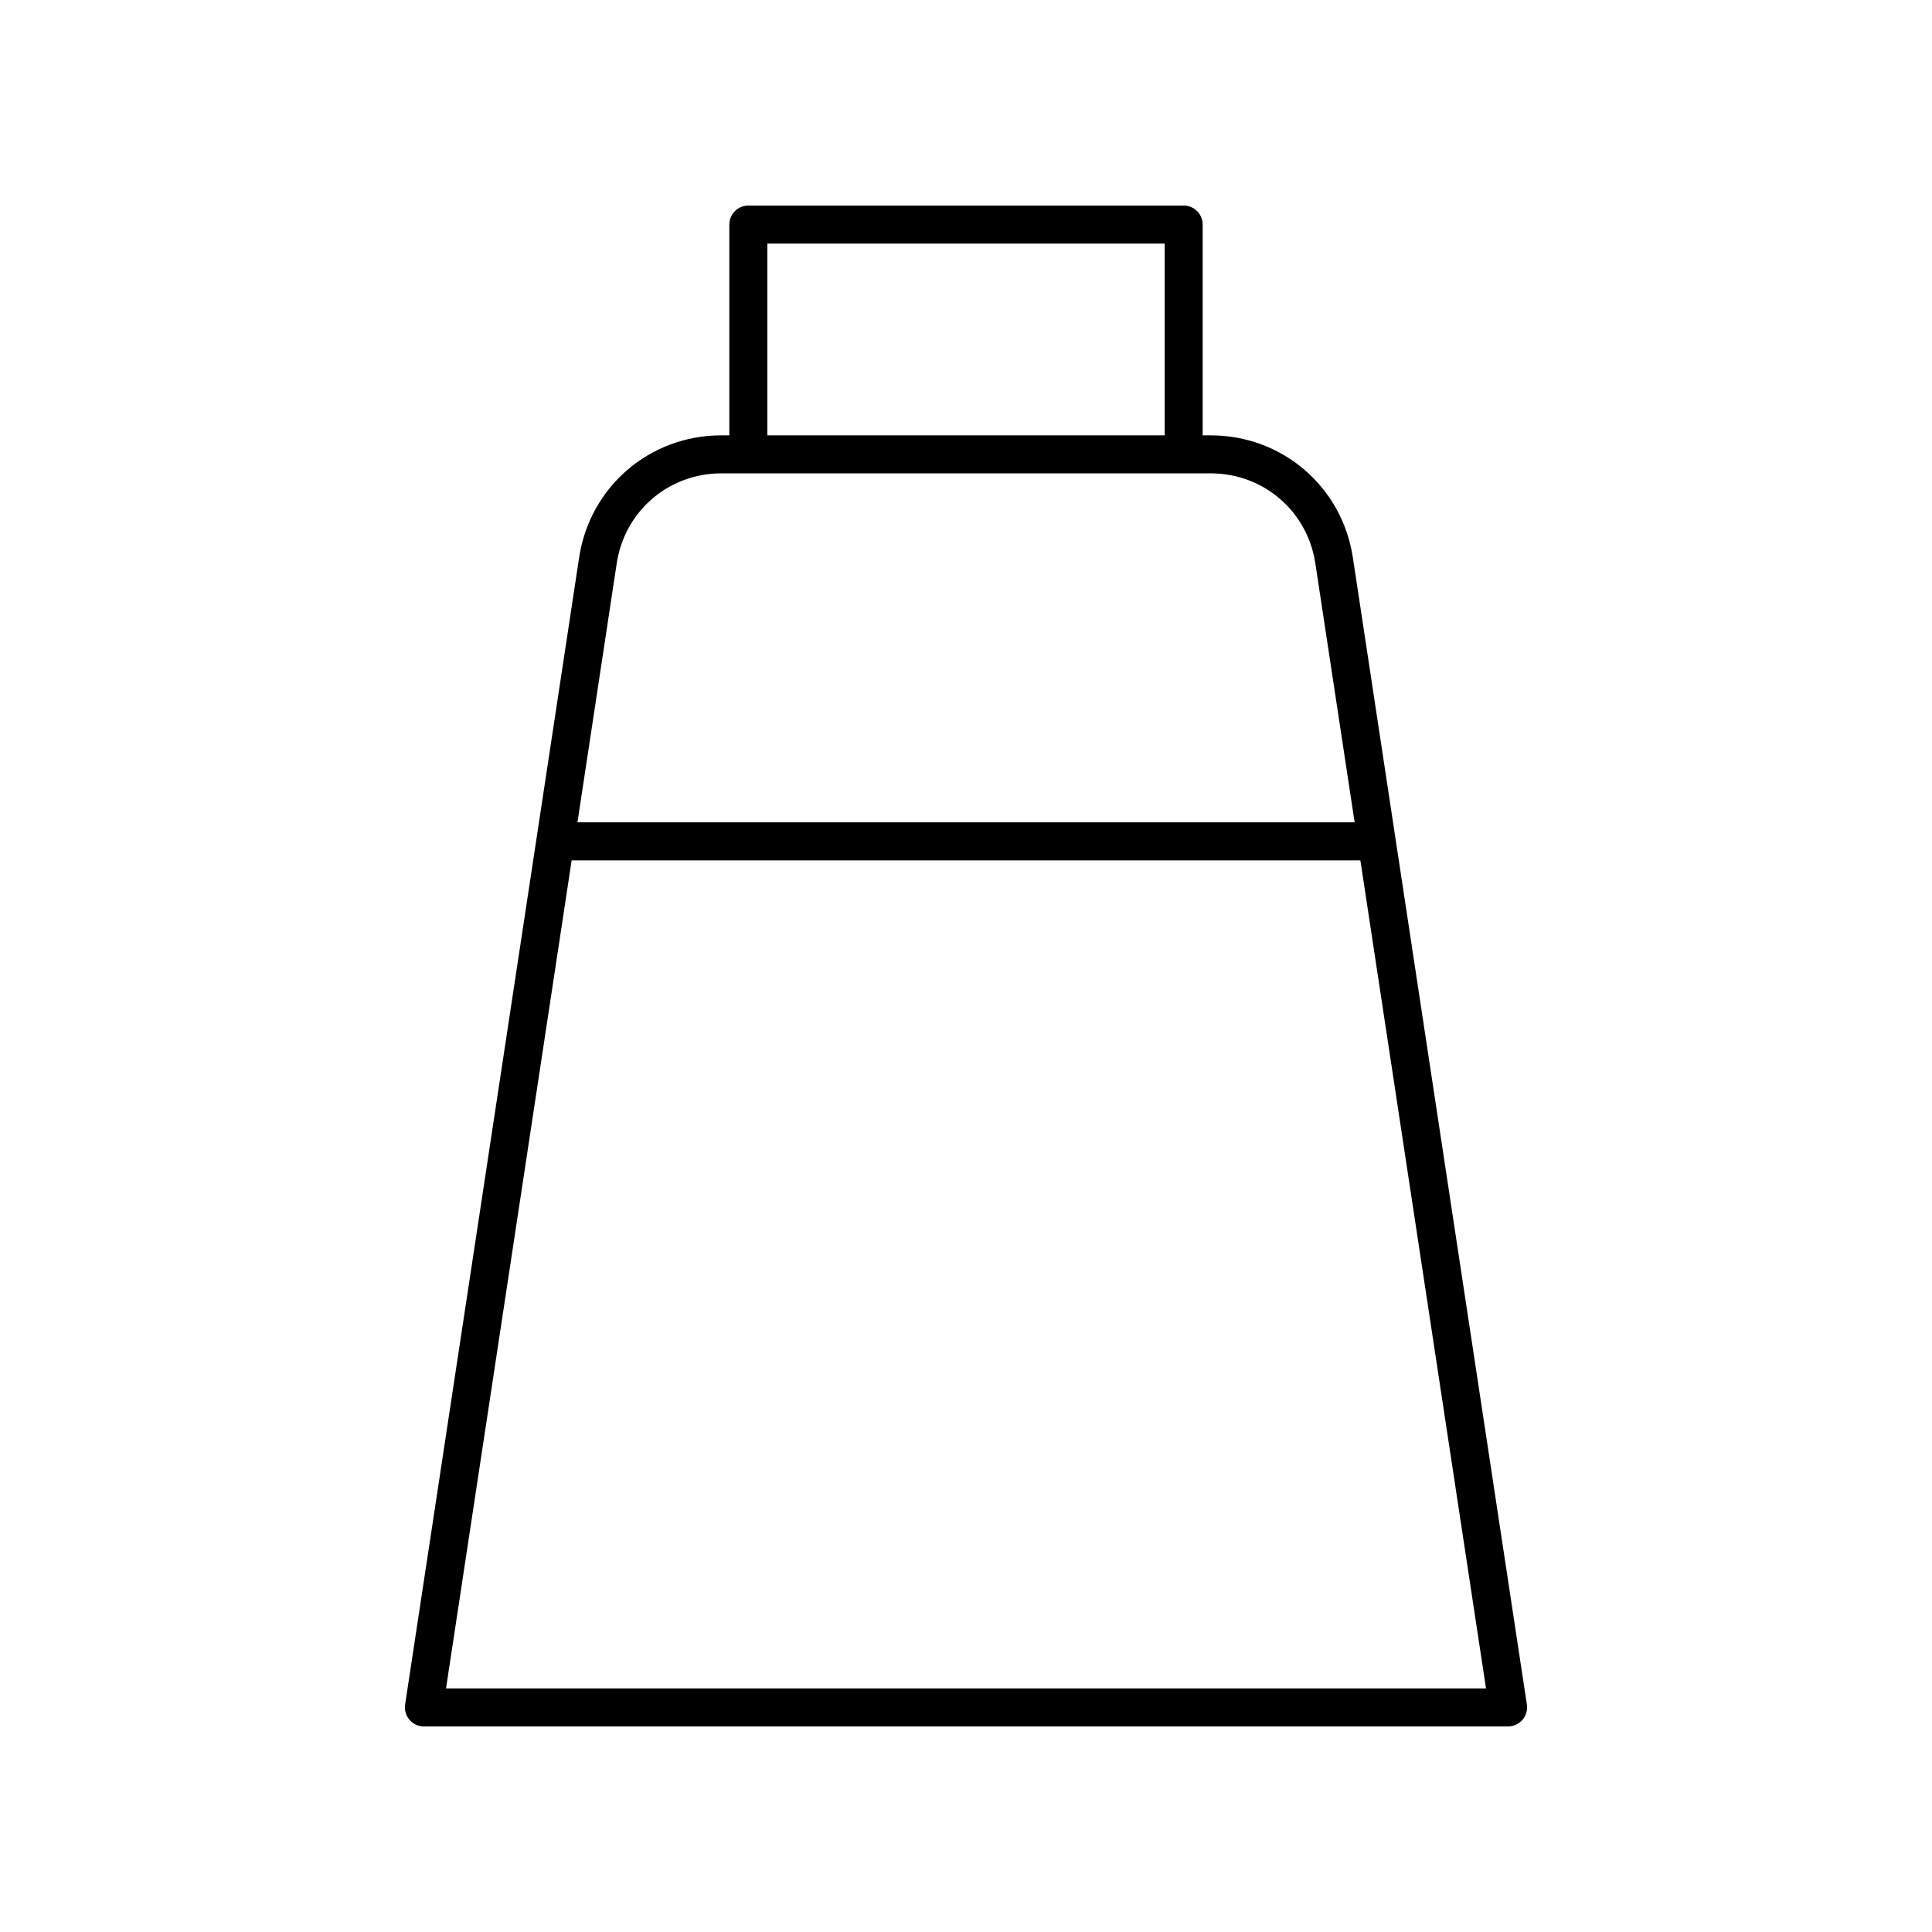 <?xml version="1.0" encoding="UTF-8"?>
<!-- Uploaded to: ICON Repo, www.svgrepo.com, Generator: ICON Repo Mixer Tools -->
<svg fill="#000000" width="800px" height="800px" version="1.1" viewBox="144 144 512 512" xmlns="http://www.w3.org/2000/svg">
 <path d="m547.48 599.77c0.957-1.113 1.379-2.59 1.16-4.039l-46.117-303.97c-2.848-18.766-18.688-32.387-37.672-32.387h-2.133v-55.863c0-2.781-2.254-5.039-5.039-5.039l-115.36 0.004c-2.781 0-5.039 2.254-5.039 5.039v55.859h-2.133c-18.984 0-34.828 13.621-37.672 32.387l-46.117 303.97c-0.219 1.453 0.203 2.926 1.16 4.039s2.352 1.754 3.82 1.754h287.32c1.469 0 2.863-0.641 3.82-1.754zm-200.12-391.22h105.29v50.82h-105.29zm-39.918 84.719c2.094-13.805 13.746-23.824 27.711-23.824h129.71c13.965 0 25.617 10.02 27.711 23.824l10.418 68.656h-205.96zm-45.242 298.18 33.293-219.44h209.02l33.297 219.44z"/>
</svg>